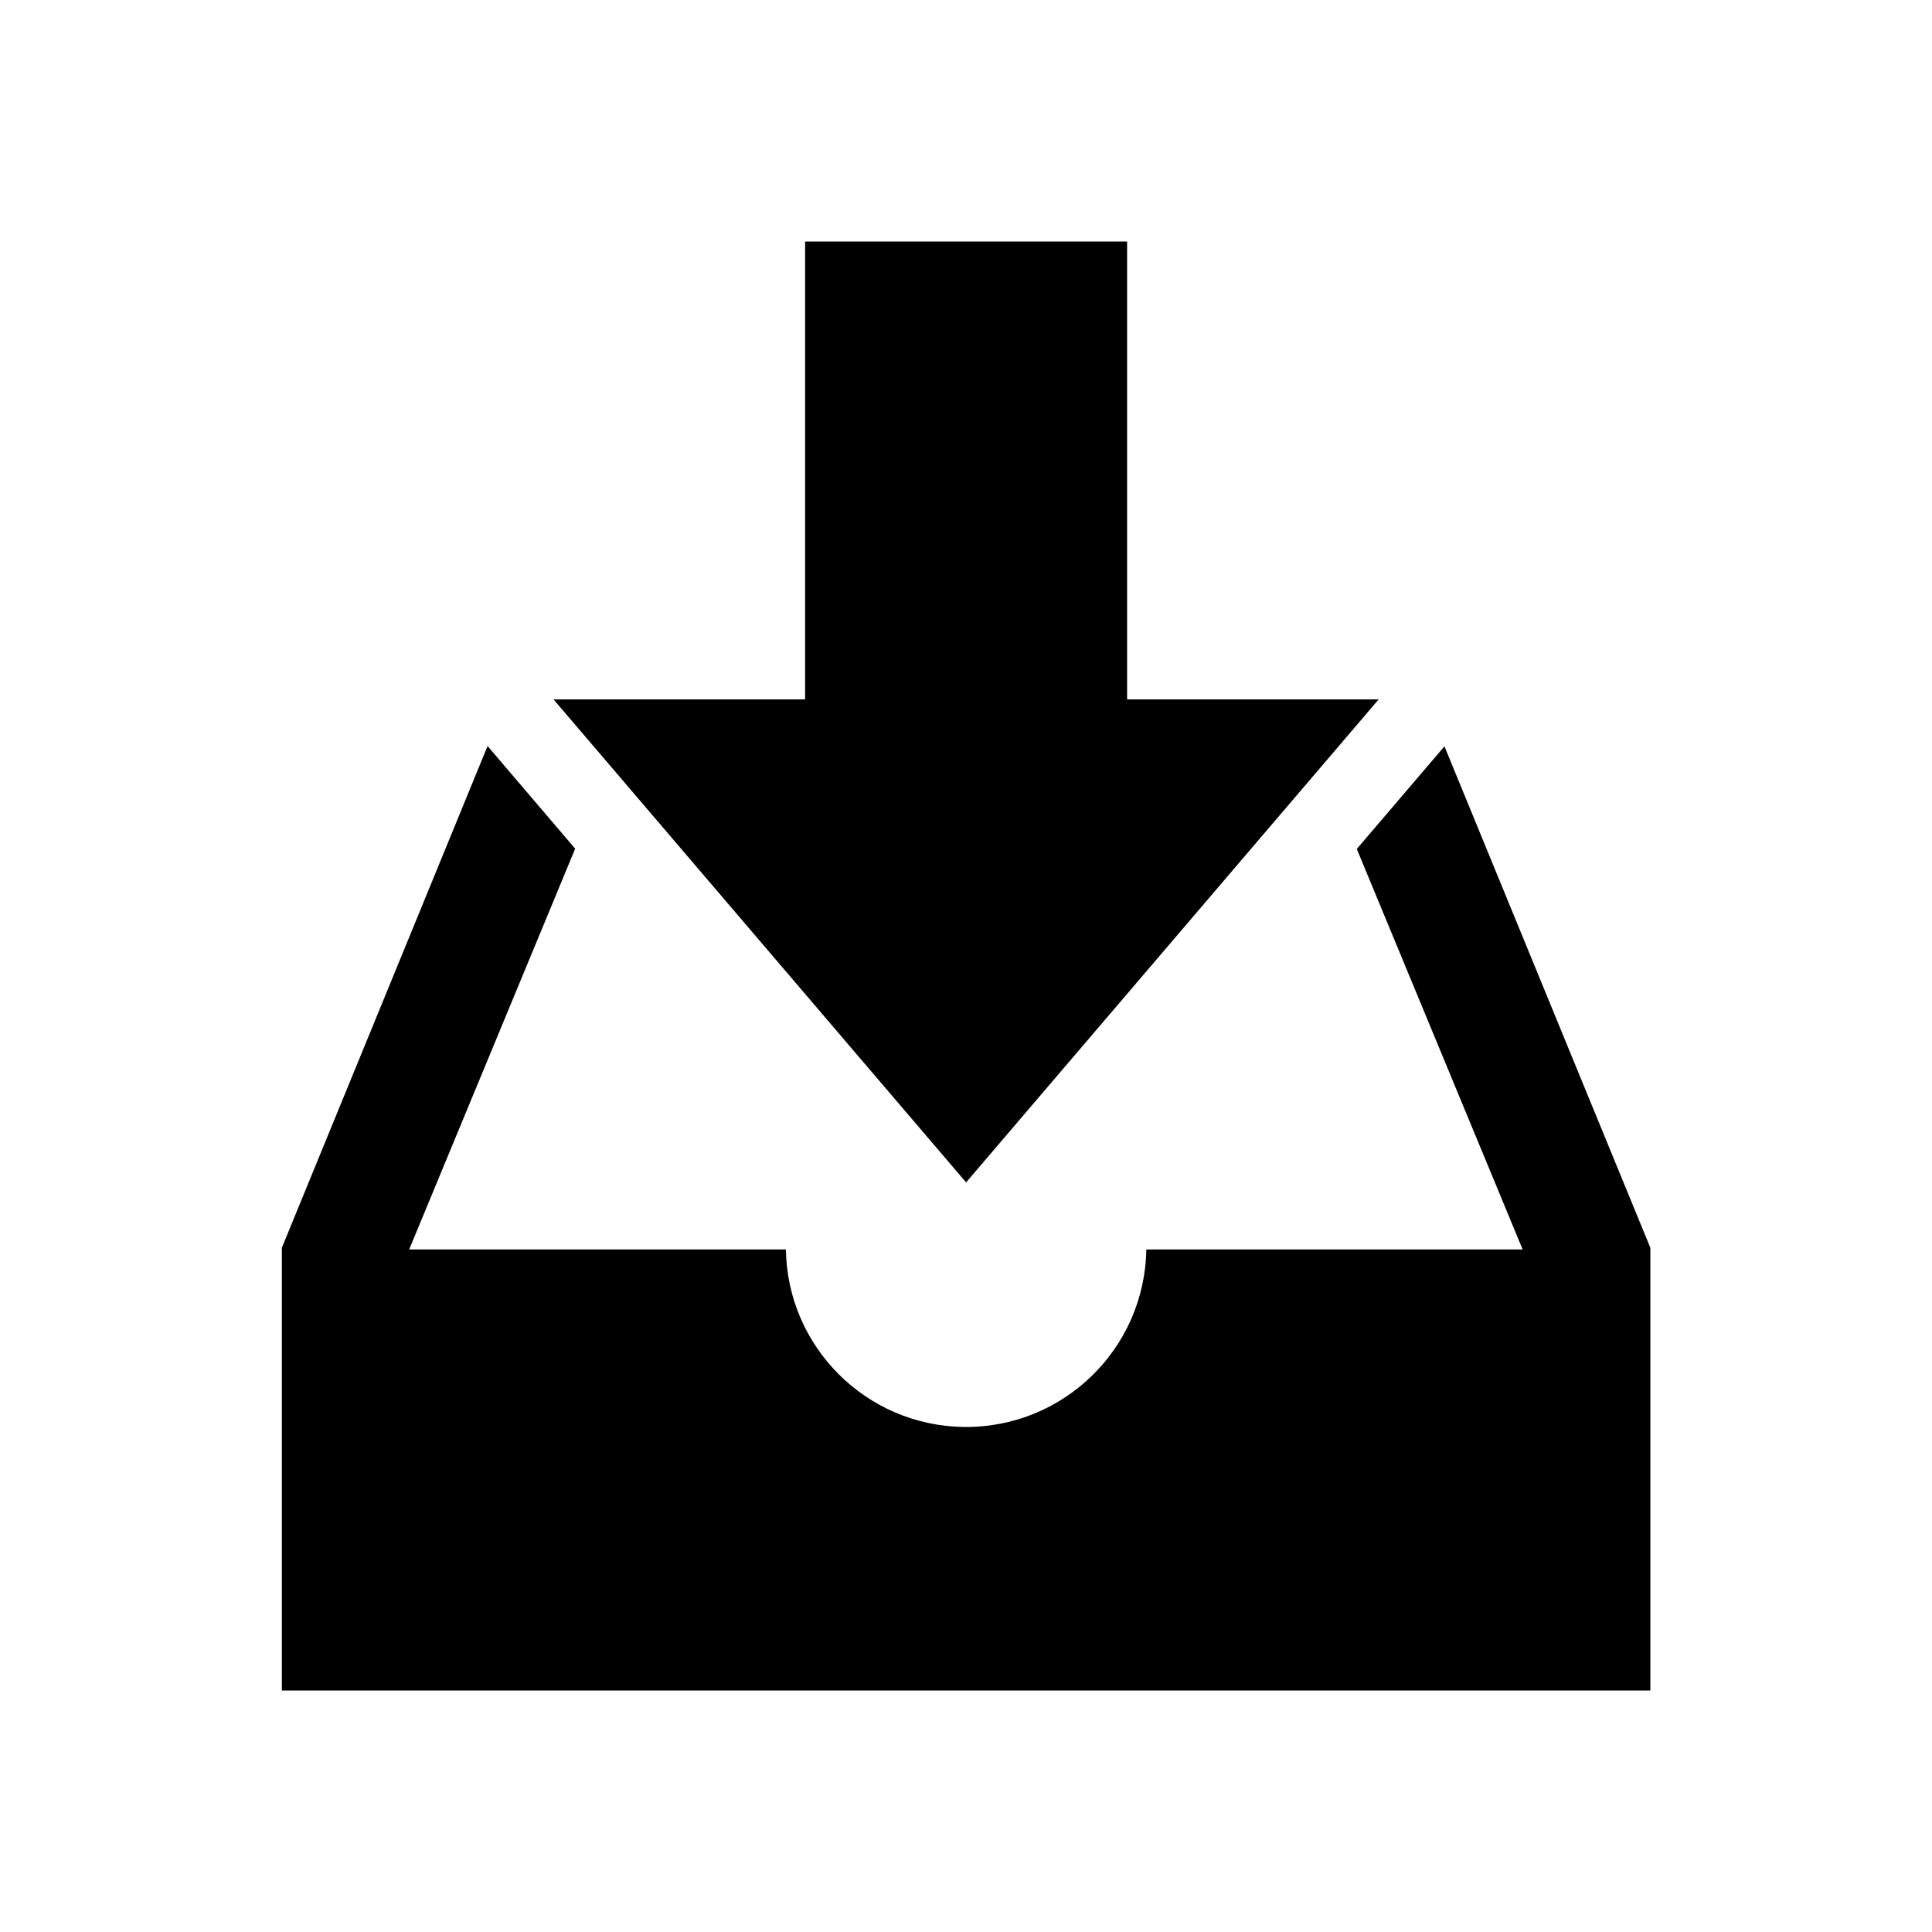<svg width="96" height="96" xmlns="http://www.w3.org/2000/svg" xmlns:xlink="http://www.w3.org/1999/xlink" xml:space="preserve" overflow="hidden"><defs><clipPath id="clip0"><rect x="111" y="198" width="96" height="96"/></clipPath></defs><g clip-path="url(#clip0)" transform="translate(-111 -198)"><path d="M182.774 235.084 178.418 240.184 186.659 260.084 167.959 260.084C167.885 265.029 163.816 268.978 158.871 268.904 154.03 268.832 150.123 264.925 150.051 260.084L131.332 260.084 139.58 240.17 135.227 235.07 125.005 260 125.005 282 193.005 282 193.005 260Z"/><path d="M179.505 232.753 167.005 232.753 167.005 210 151.005 210 151.005 232.753 138.505 232.753 159.005 256.753 179.505 232.753Z"/></g></svg>